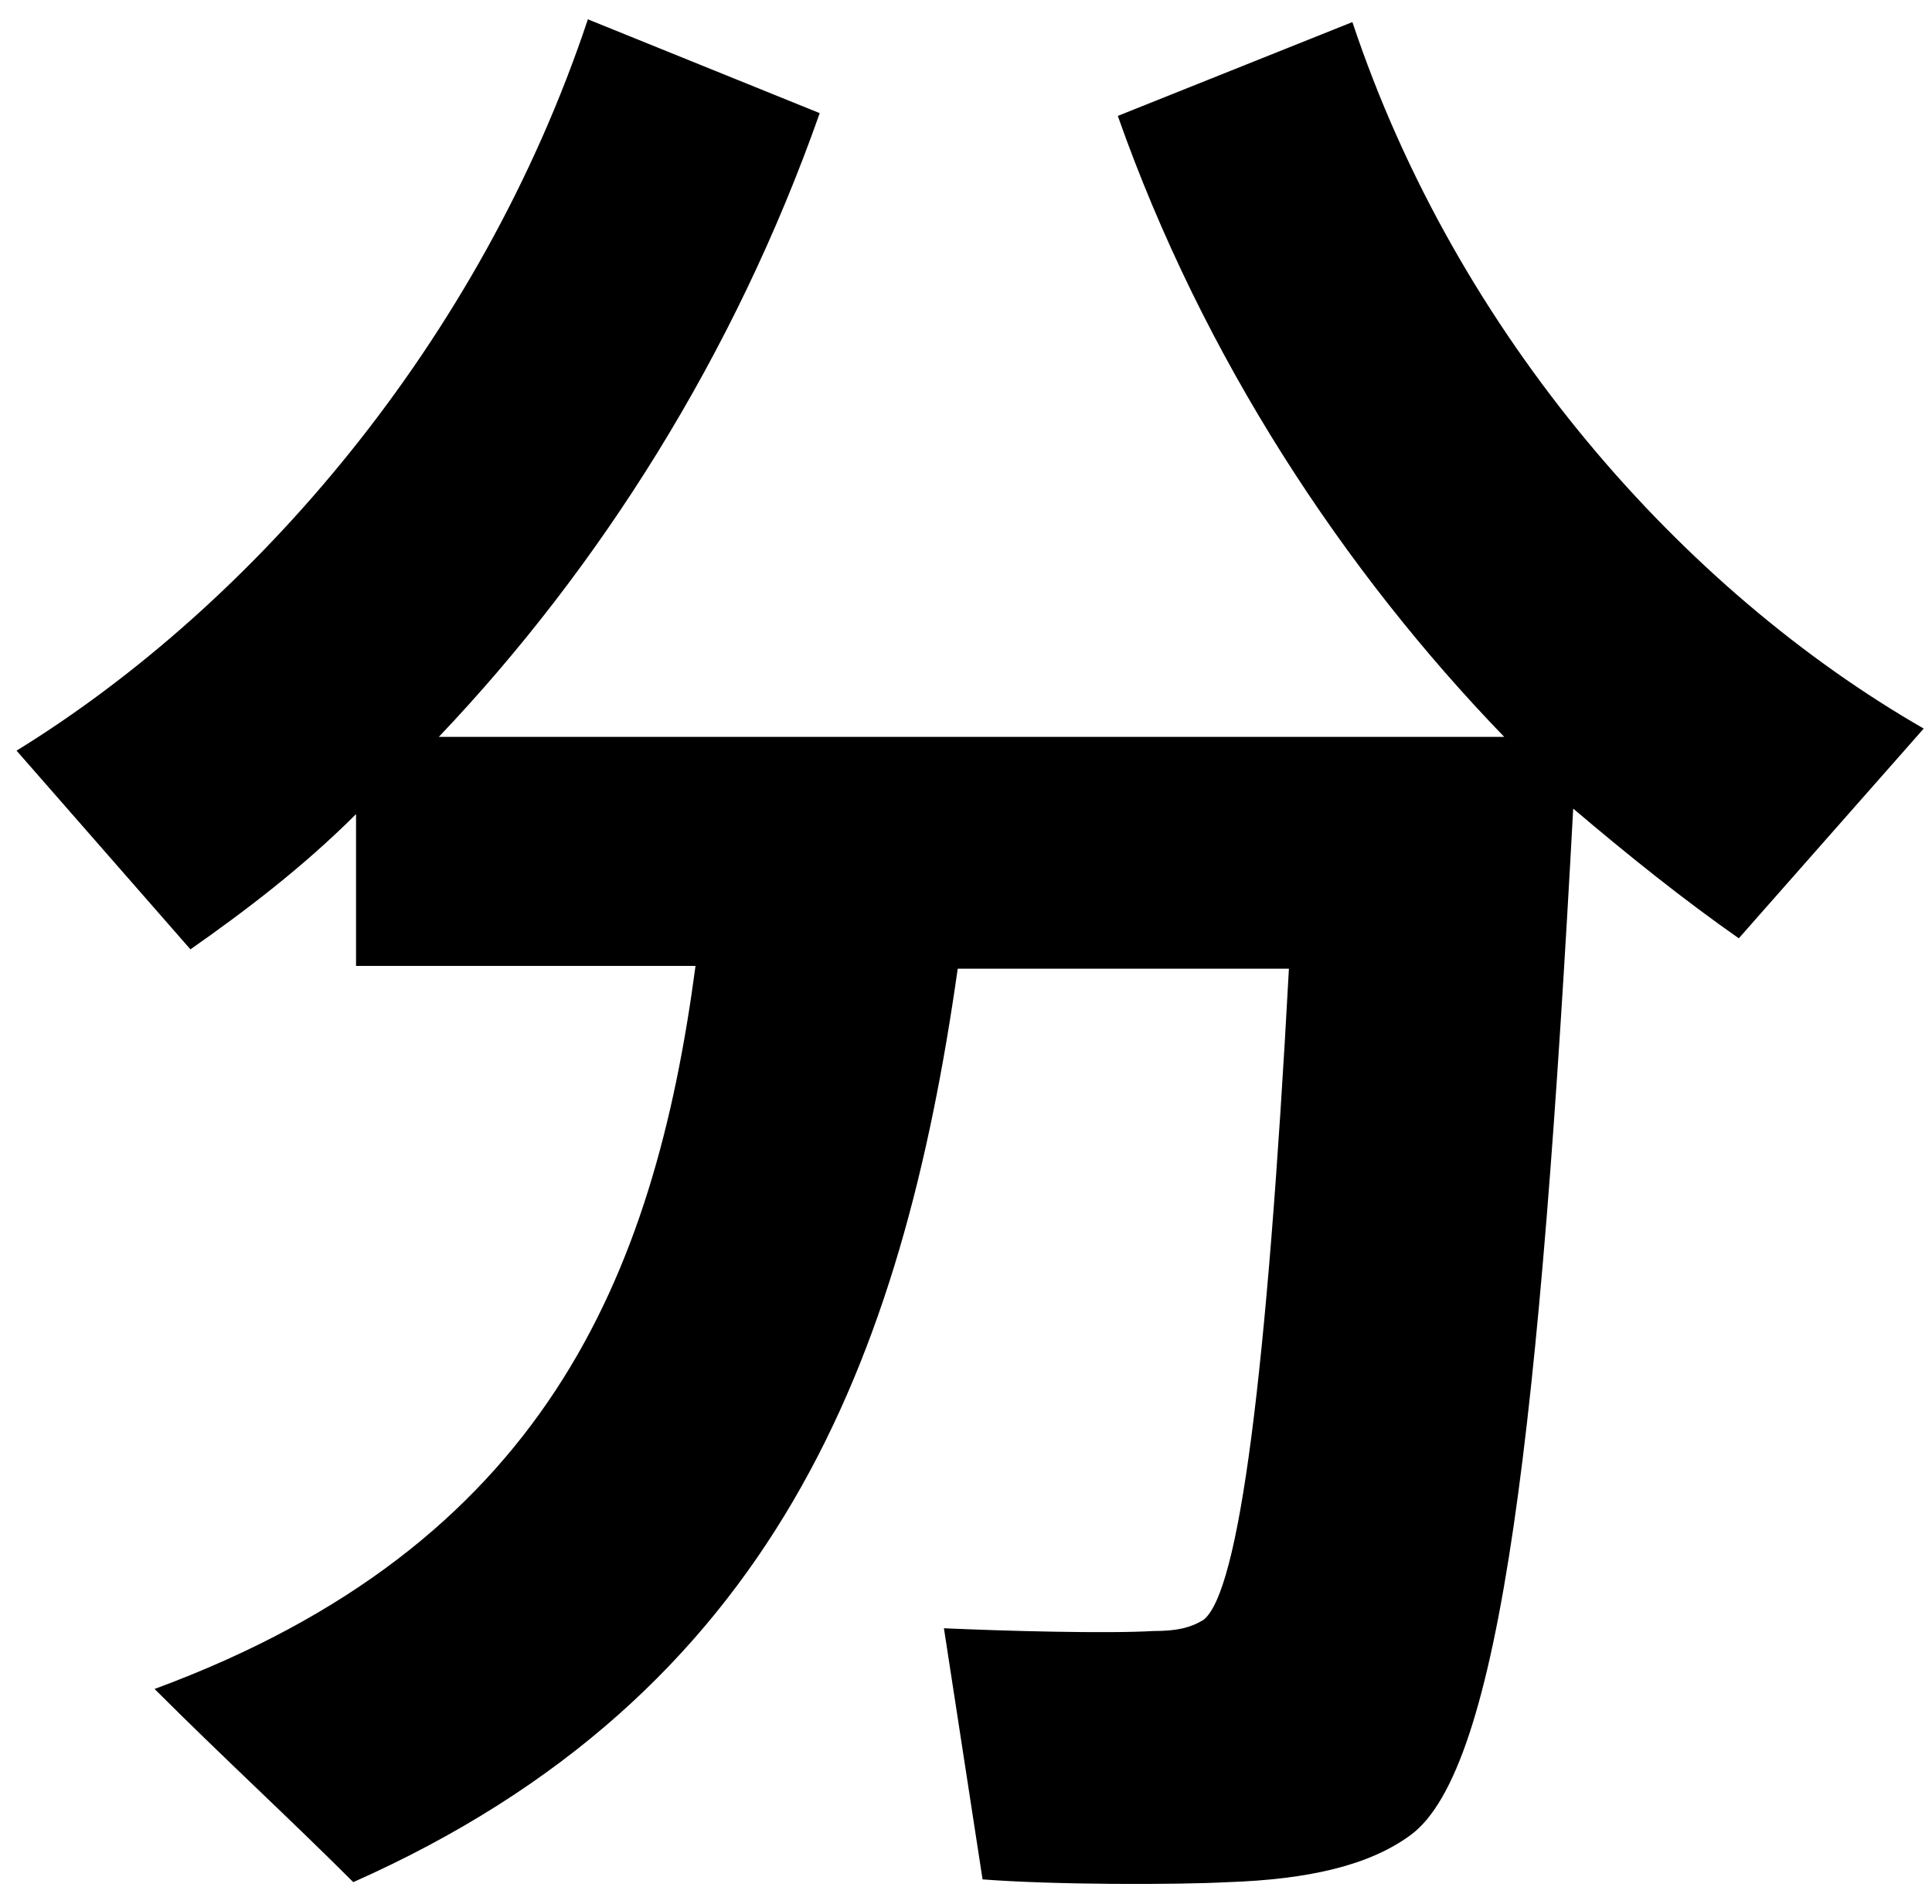 <svg id="レイヤー_1" xmlns="http://www.w3.org/2000/svg" viewBox="0 0 70 69"><style>.st0{enable-background:new}</style><path d="M12.8 68.2c-2.3-2.3-4.7-4.5-7.2-7C19.7 56 23.7 46.3 25.2 35H12.9v-5.5c-1.9 1.9-4 3.5-6 4.9L.6 27.2C9.2 21.9 17.4 12.4 21.3.7l8.4 3.4c-3.1 8.8-8 16.5-13.8 22.6h38.6c-5.8-6-10.9-13.7-14-22.5L49 .8c3.8 11.4 12 20.6 20.7 25.6L63 34c-2-1.4-4-3-6-4.7-1.2 22.2-2.6 34.8-5.9 37.2-1.5 1.1-3.7 1.6-6.6 1.7-1.9.1-6.3.1-8.9-.1L34.2 59c2.2.1 5.9.2 7.6.1.8 0 1.3-.1 1.8-.4 1.3-1 2.3-8.8 3.1-23.6h-12c-2 14.1-6.6 26.3-21.9 33.1z" class="st0"/></svg>
